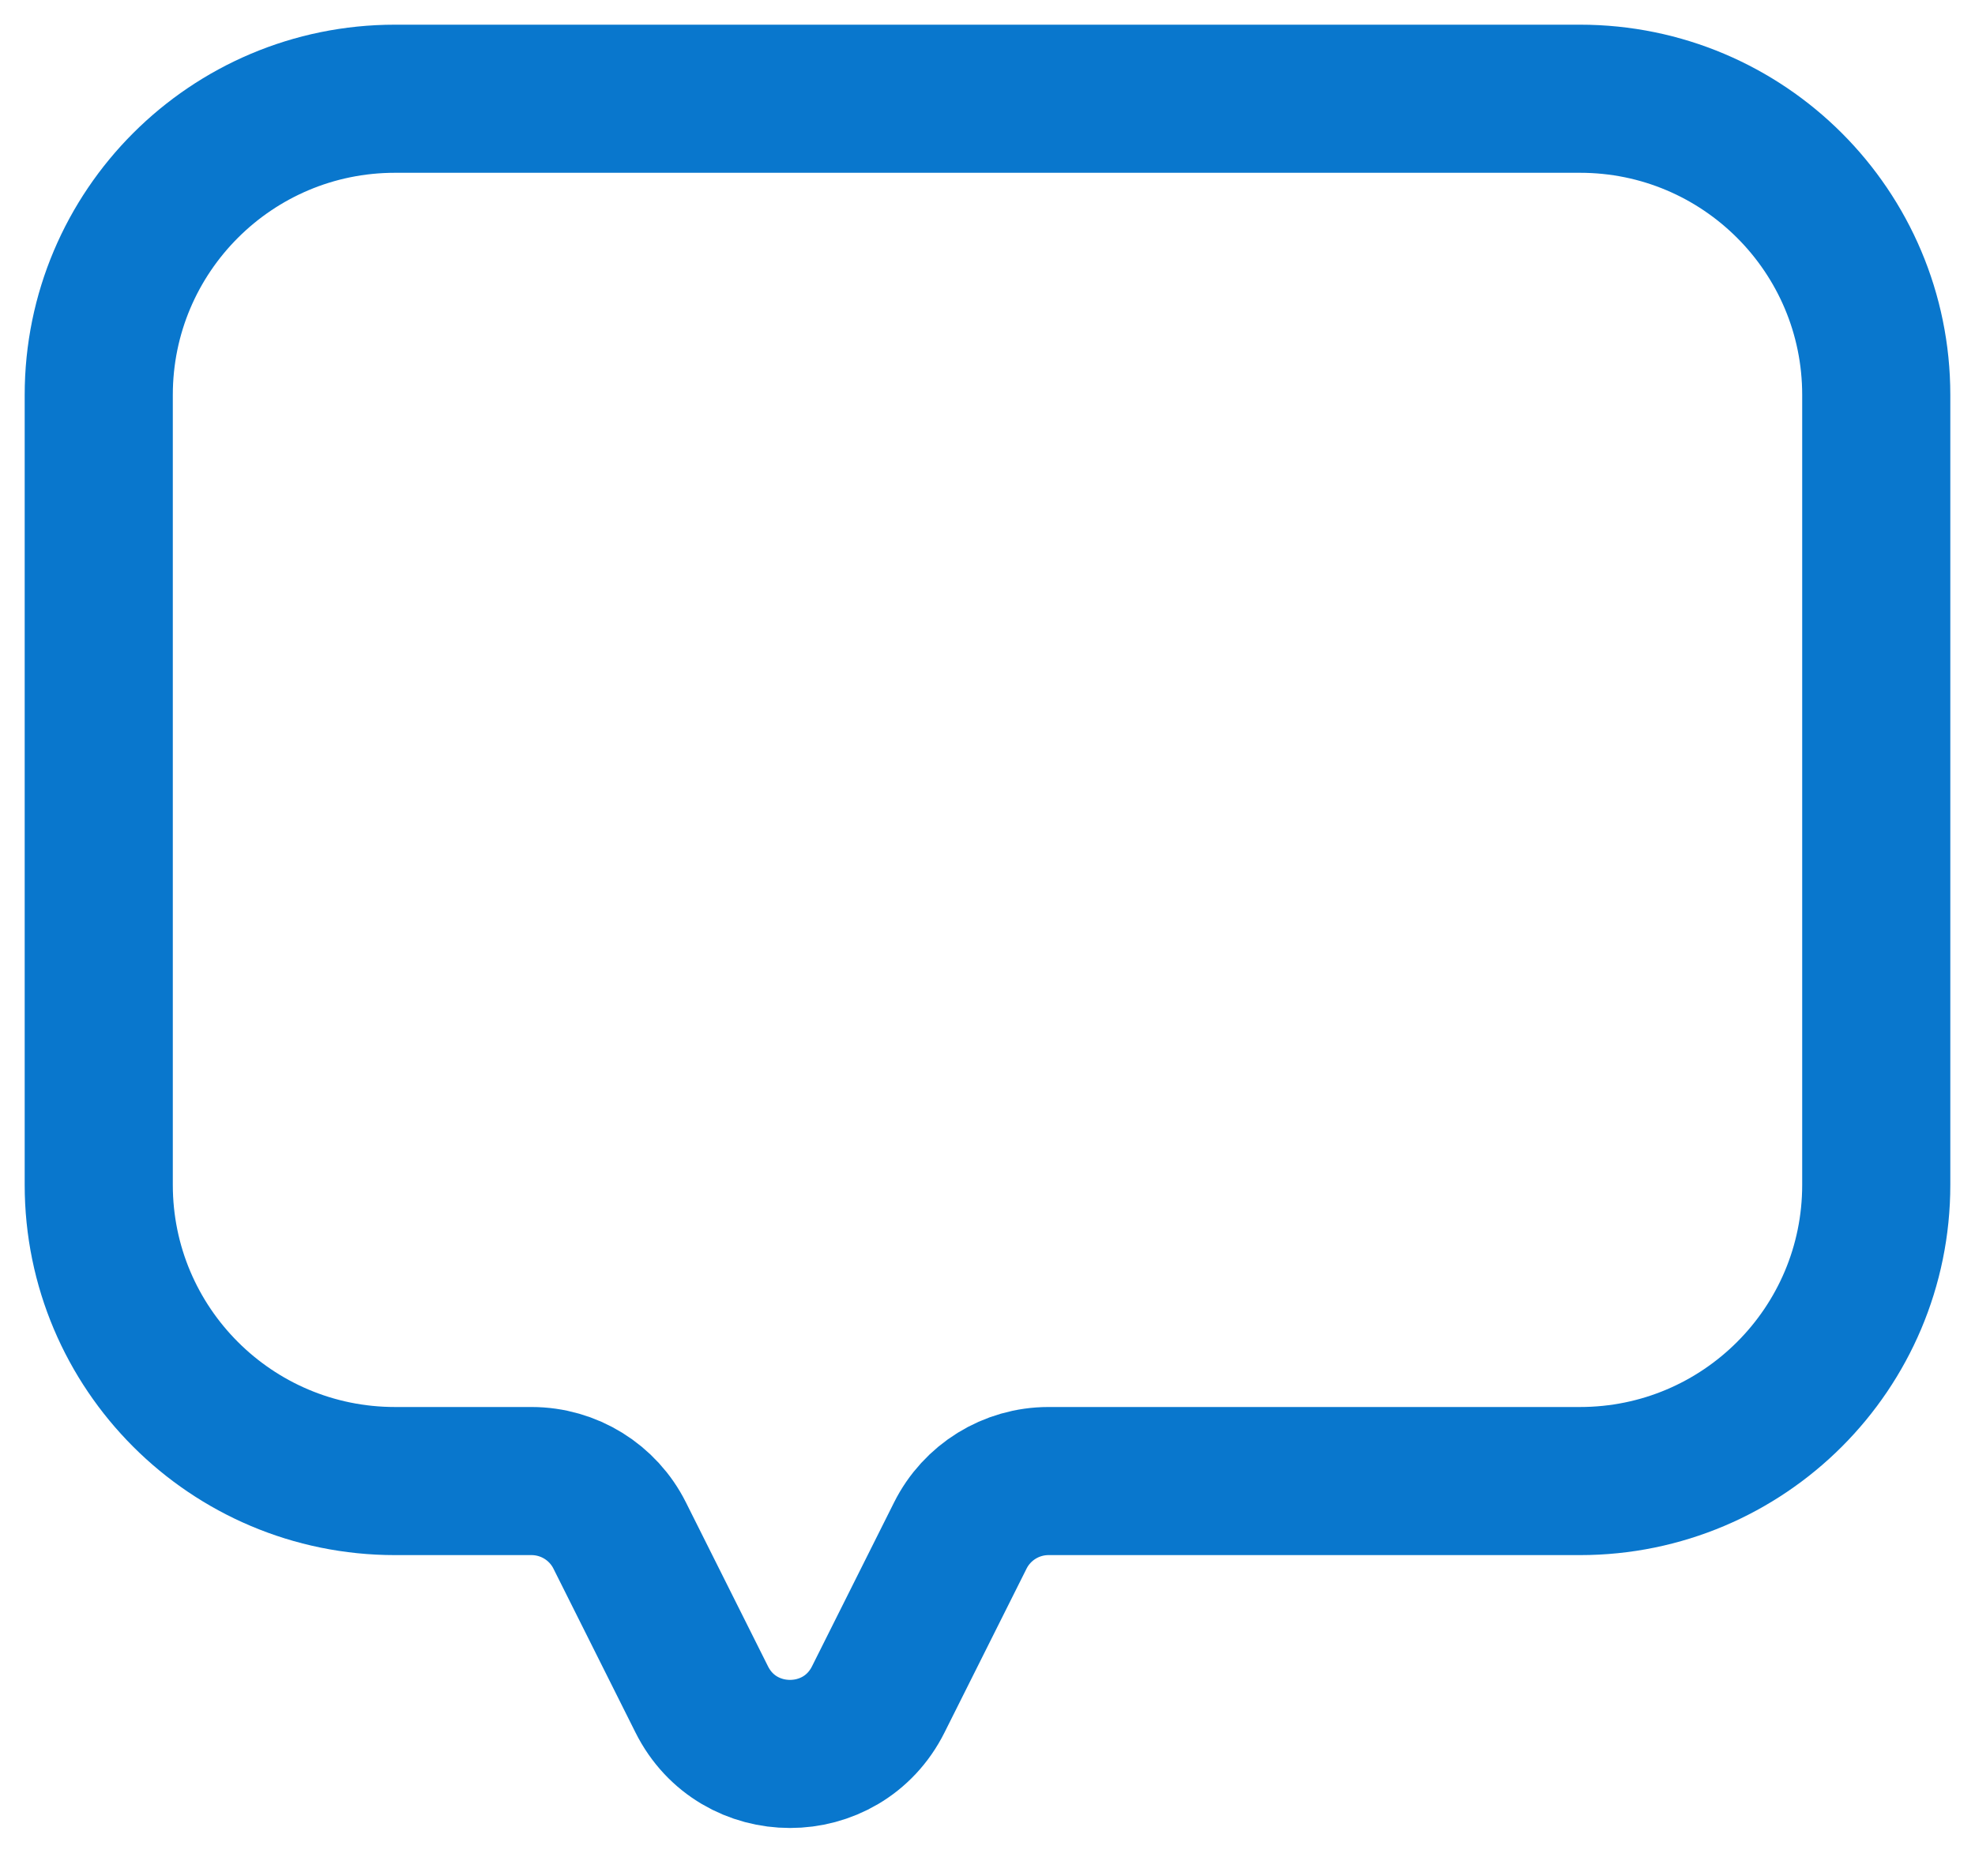 <?xml version="1.0" encoding="UTF-8"?> <svg xmlns="http://www.w3.org/2000/svg" width="20" height="19" viewBox="0 0 20 19" fill="none"> <path d="M1 4V12C1 13.657 2.343 15 4 15H5.382C5.761 15 6.107 15.214 6.276 15.553L7.106 17.211C7.474 17.948 8.526 17.948 8.894 17.211L9.724 15.553C9.893 15.214 10.239 15 10.618 15H16C17.657 15 19 13.657 19 12V4C19 2.343 17.657 1 16 1H4C2.343 1 1 2.343 1 4Z" stroke="#0977CD" stroke-width="1.5" stroke-linecap="round" stroke-linejoin="round"></path> </svg> 